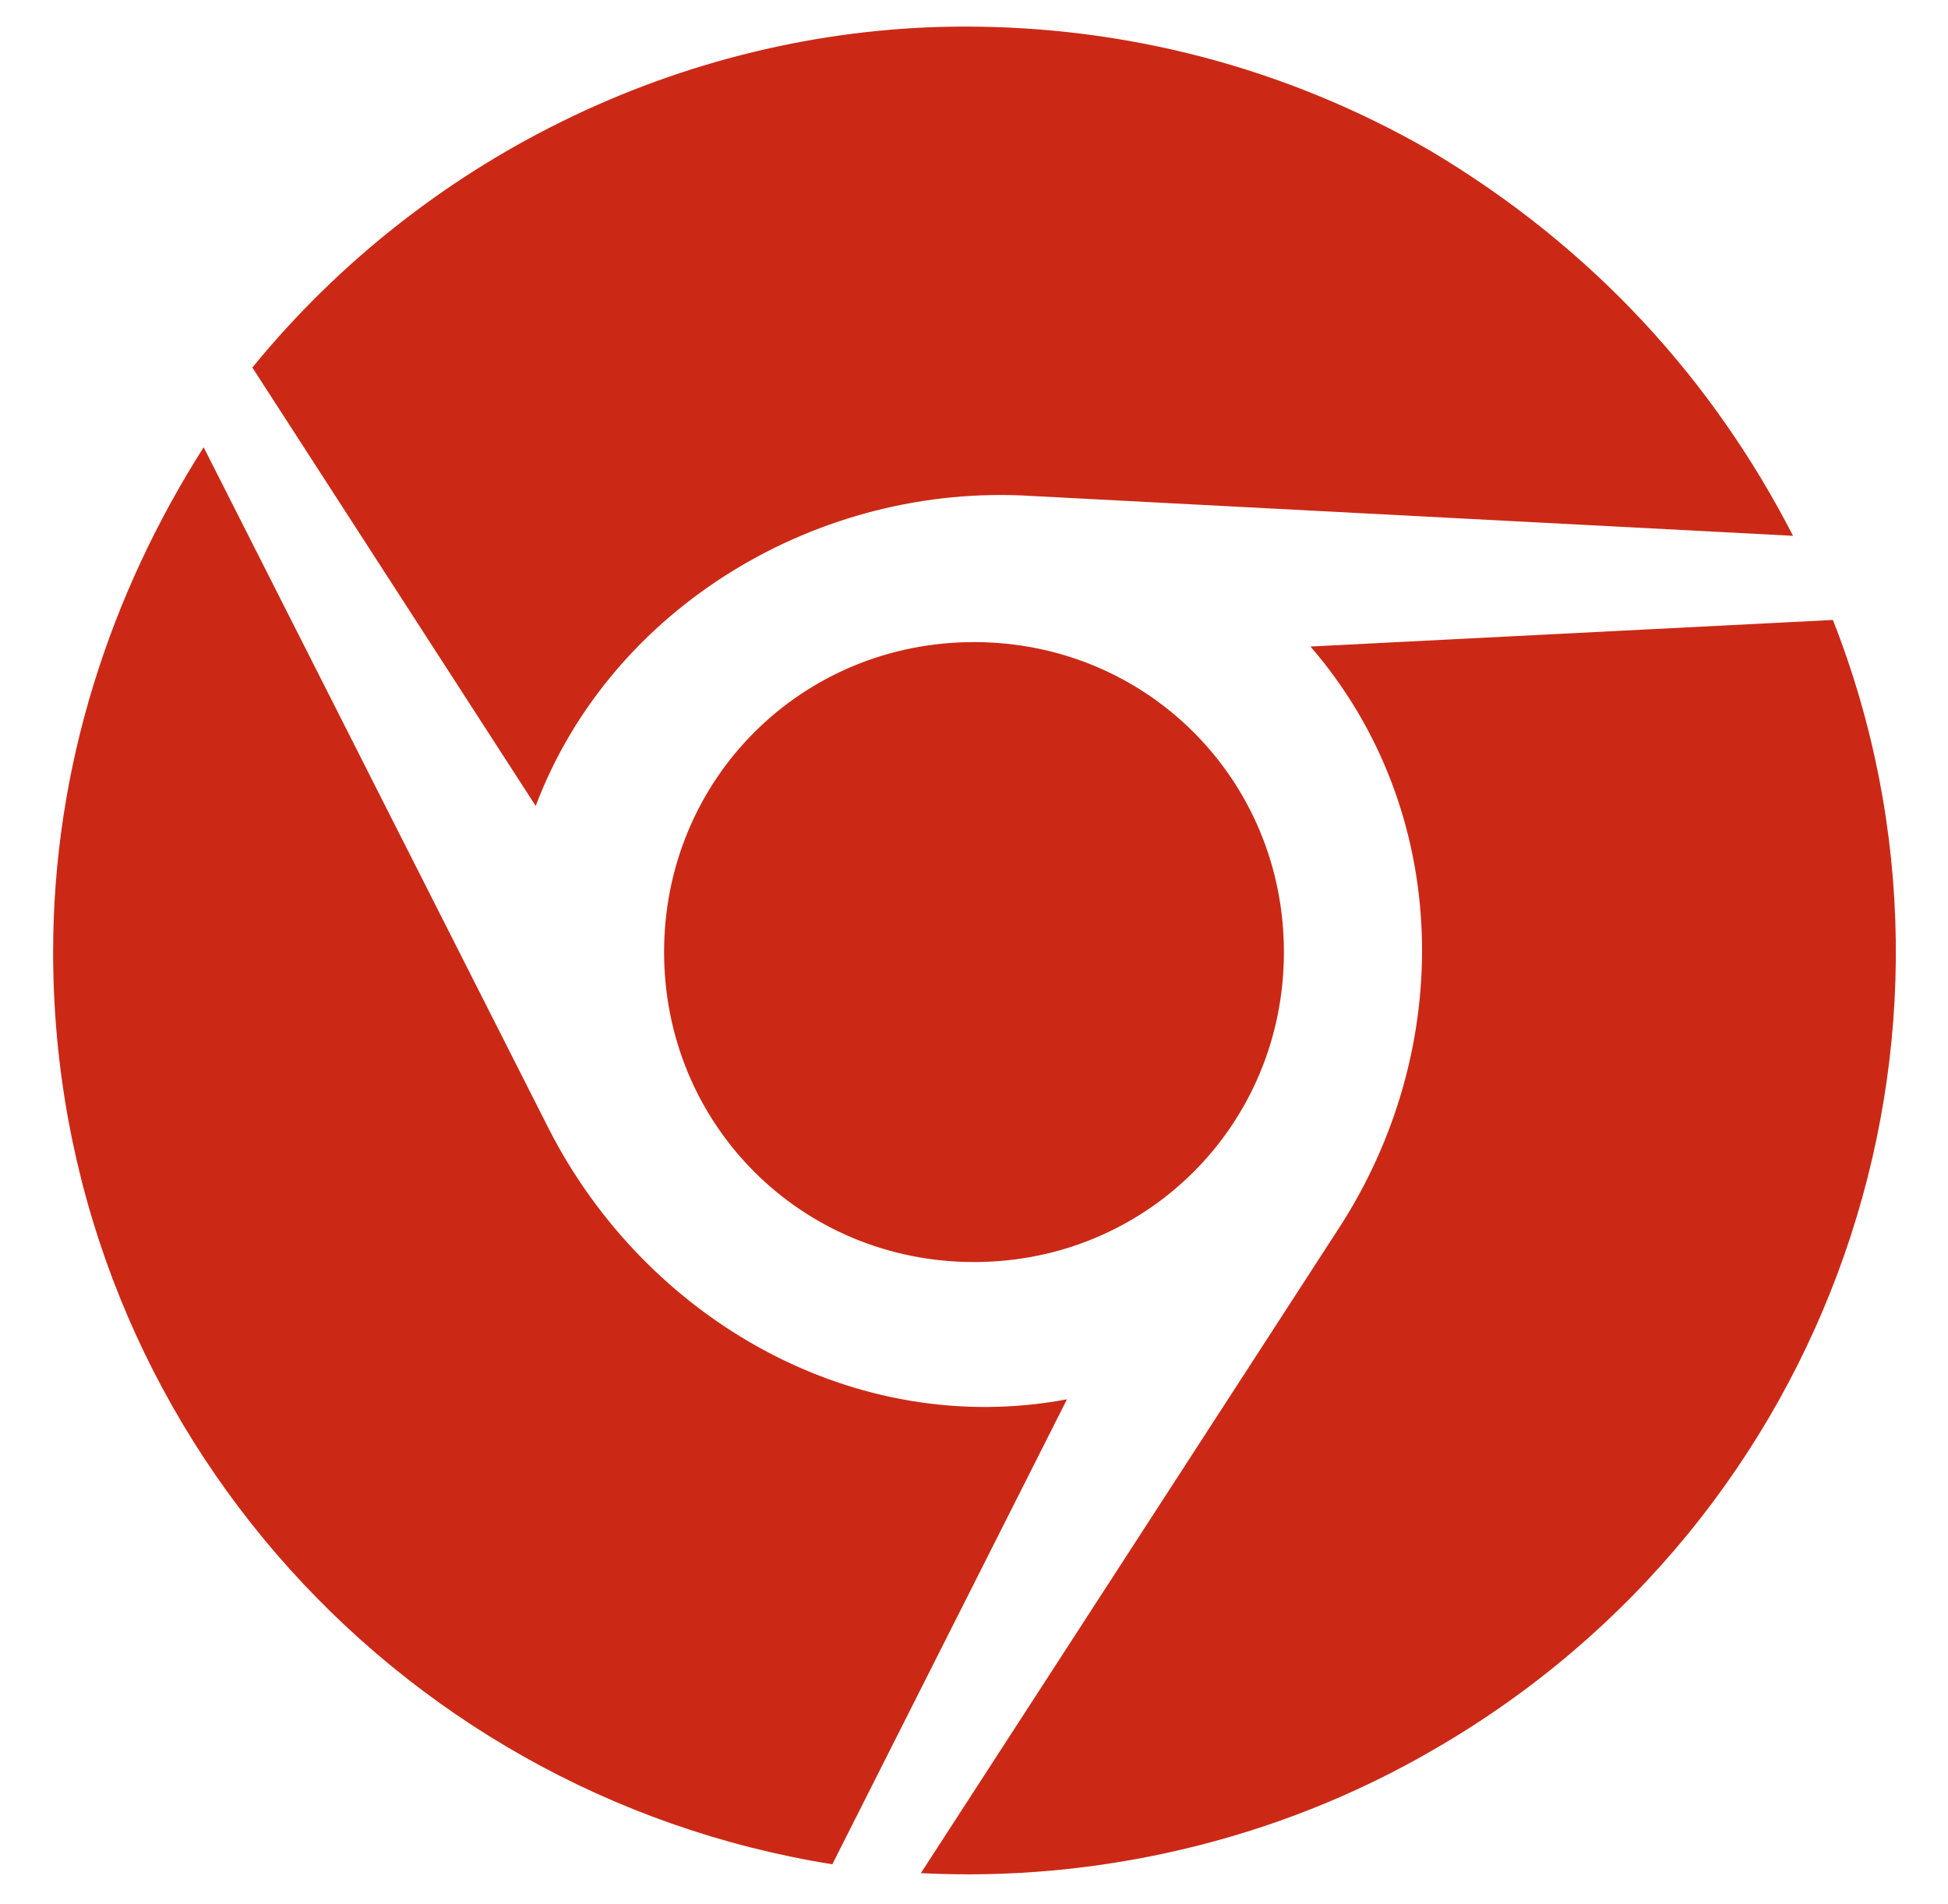 <?xml version="1.0" encoding="UTF-8"?> <svg xmlns="http://www.w3.org/2000/svg" xmlns:xlink="http://www.w3.org/1999/xlink" version="1.1" id="Layer_1" x="0px" y="0px" viewBox="0 0 44 43" style="enable-background:new 0 0 44 43;" xml:space="preserve"> <style type="text/css"> .st0{enable-background:new ;} .st1{fill:#CB2916;} </style> <g class="st0"> <path class="st1" d="M24.1,31.6l-5.3,10.5C8.8,40.5,1.2,31.9,1.2,21.5c0-4.2,1.3-8.1,3.4-11.4l7.8,15.4 C14.6,29.8,19.3,32.5,24.1,31.6z M23.3,11.2l17.2,0.9c-1.8-3.5-4.5-6.5-8.2-8.7c-3.3-1.9-6.9-2.8-10.5-2.8 c-6.1,0-12.1,2.8-16.1,7.7l6.4,9.9C13.8,13.7,18.5,10.9,23.3,11.2z M22,14.5c3.9,0,7,3.1,7,7s-3.1,7-7,7s-7-3.1-7-7 C15,17.6,18.1,14.5,22,14.5z M32.4,39.5c-3.6,2.1-7.7,3-11.6,2.8l9.4-14.5c2.7-4.1,2.6-9.5-0.6-13.2L41.4,14 C45.1,23.4,41.4,34.3,32.4,39.5z"></path> </g> </svg> 